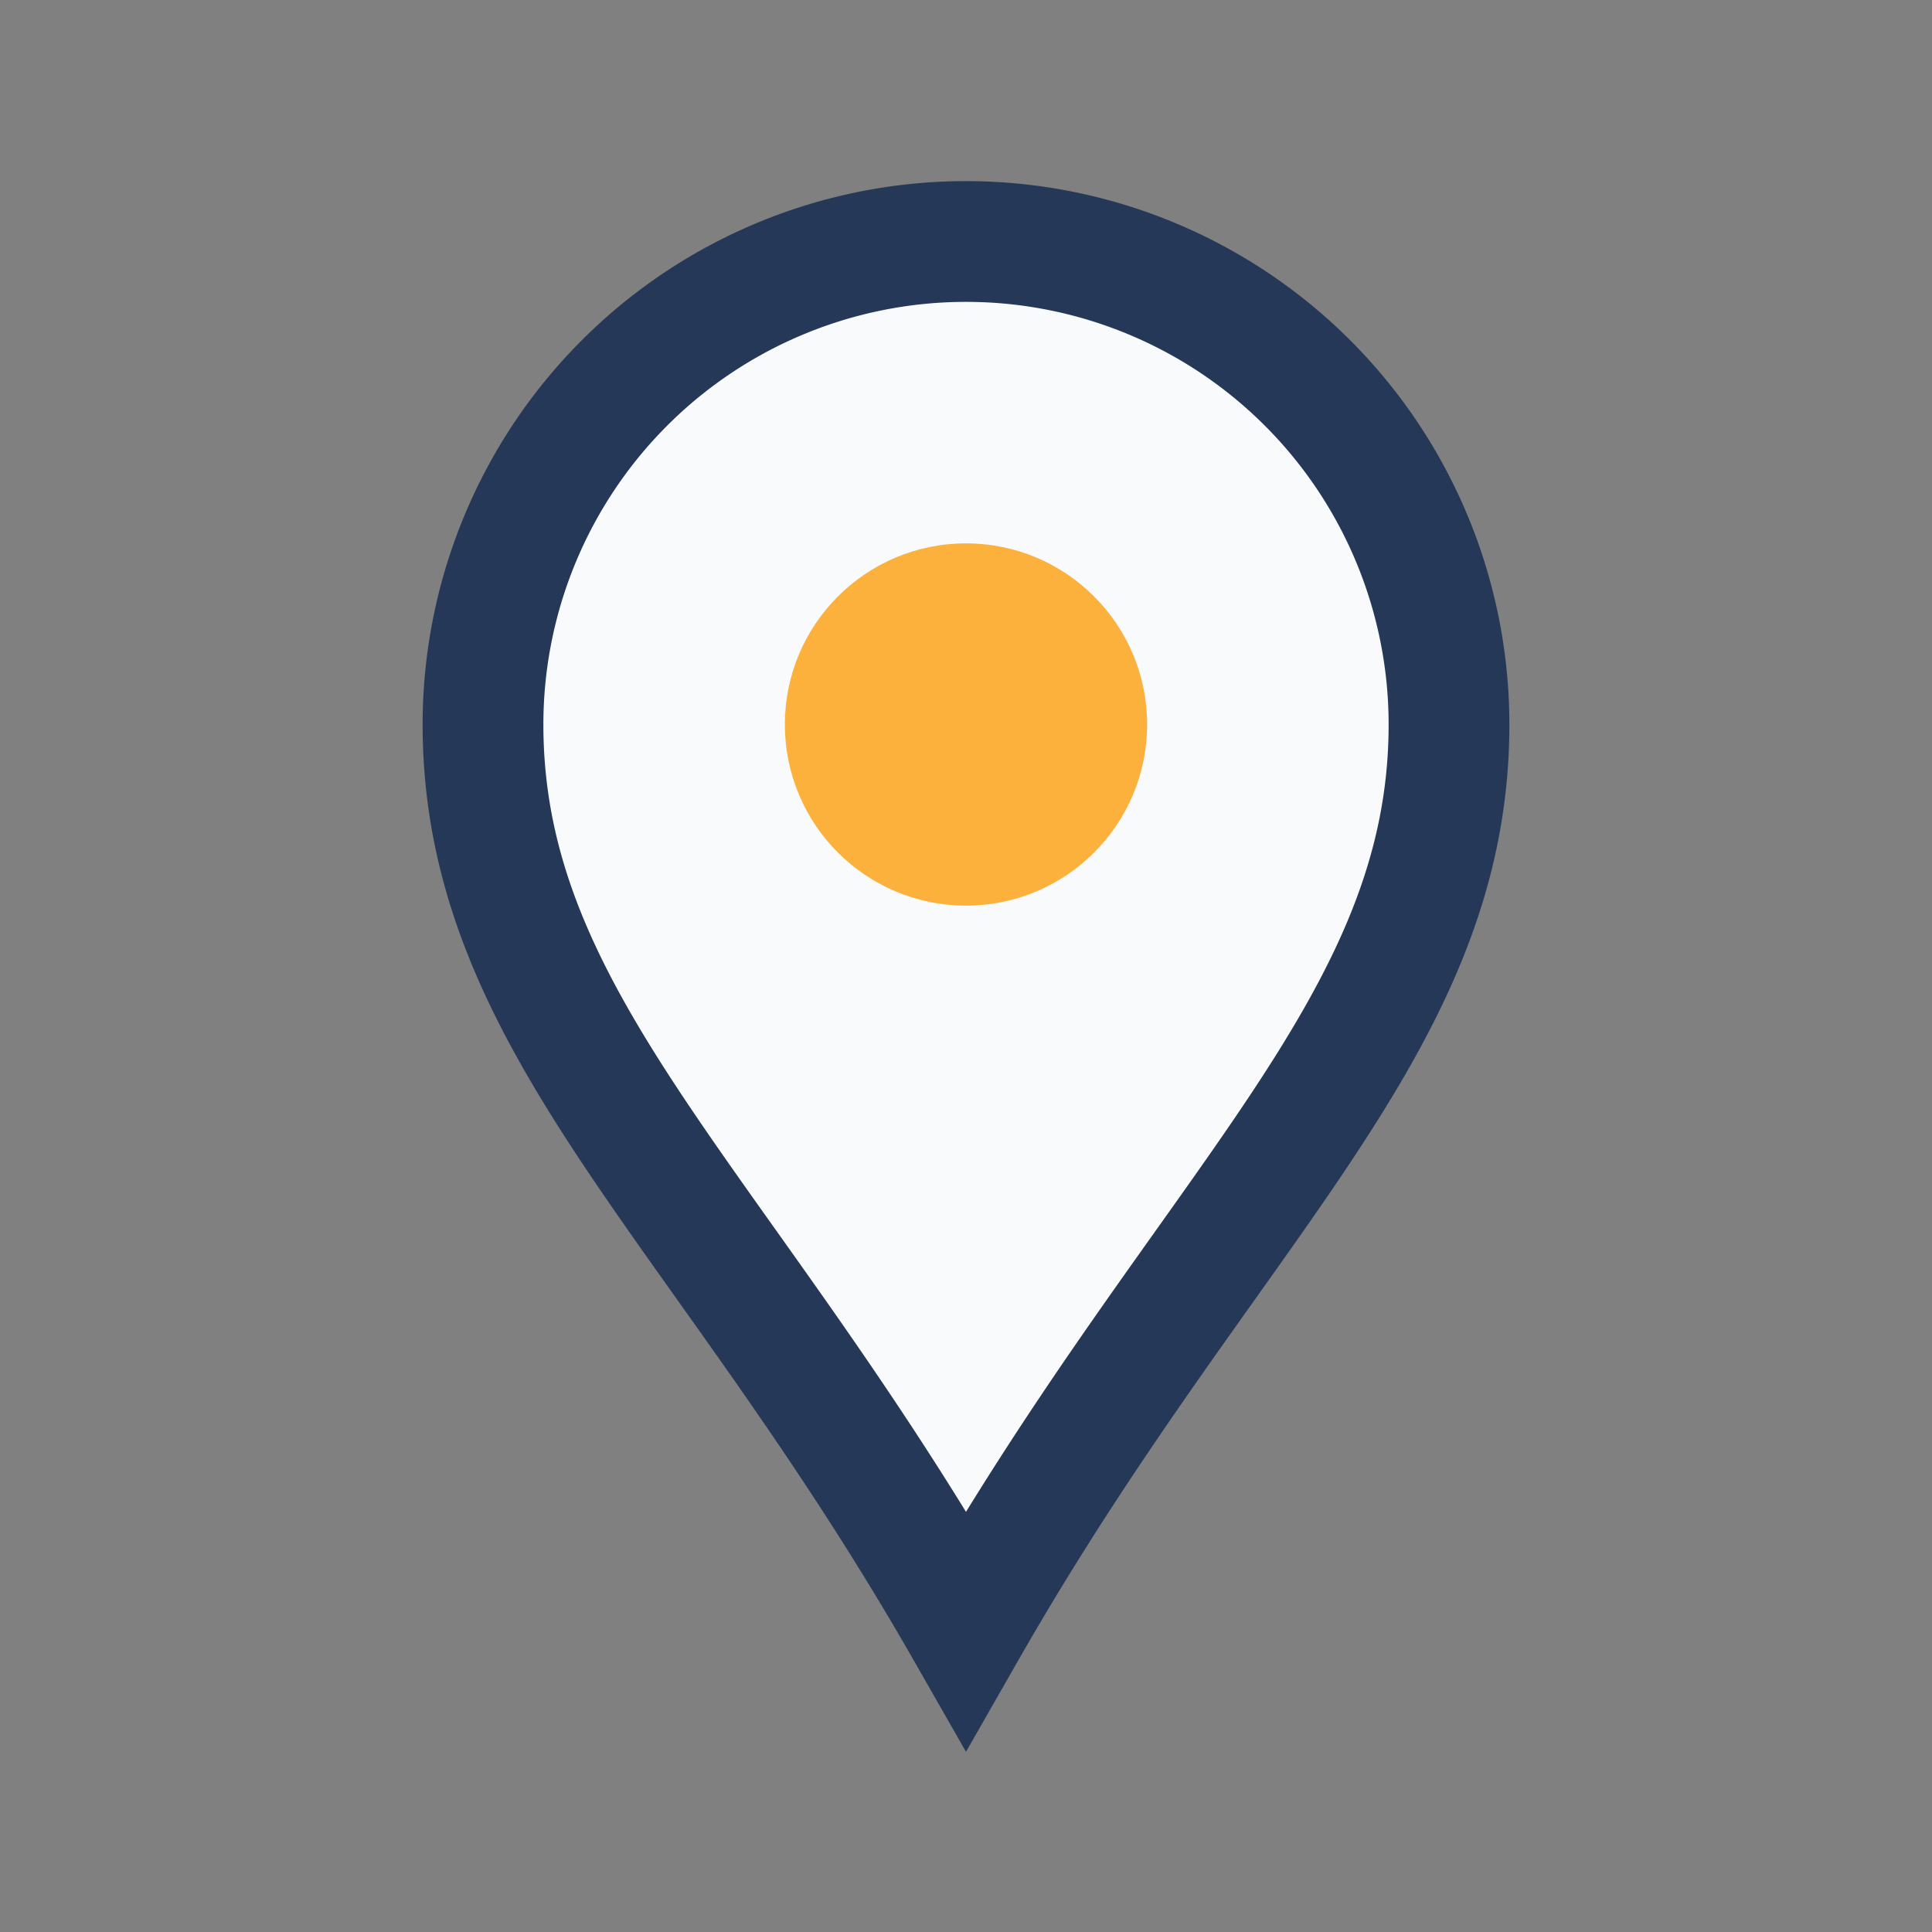 <?xml version="1.0" encoding="UTF-8"?>
<svg xmlns="http://www.w3.org/2000/svg" width="32" height="32" viewBox="0 0 32 32"><rect x="0" y="0" width="32" height="32" fill="#808080" stroke="none"/><path d="M16 27c4-7 8-10 8-15a8 8 0 10-16 0c0 5 4 8 8 15z" fill="#F9FAFB" stroke="#253858" stroke-width="2"/><circle cx="16" cy="12" r="3" fill="#FBB13C"/></svg>